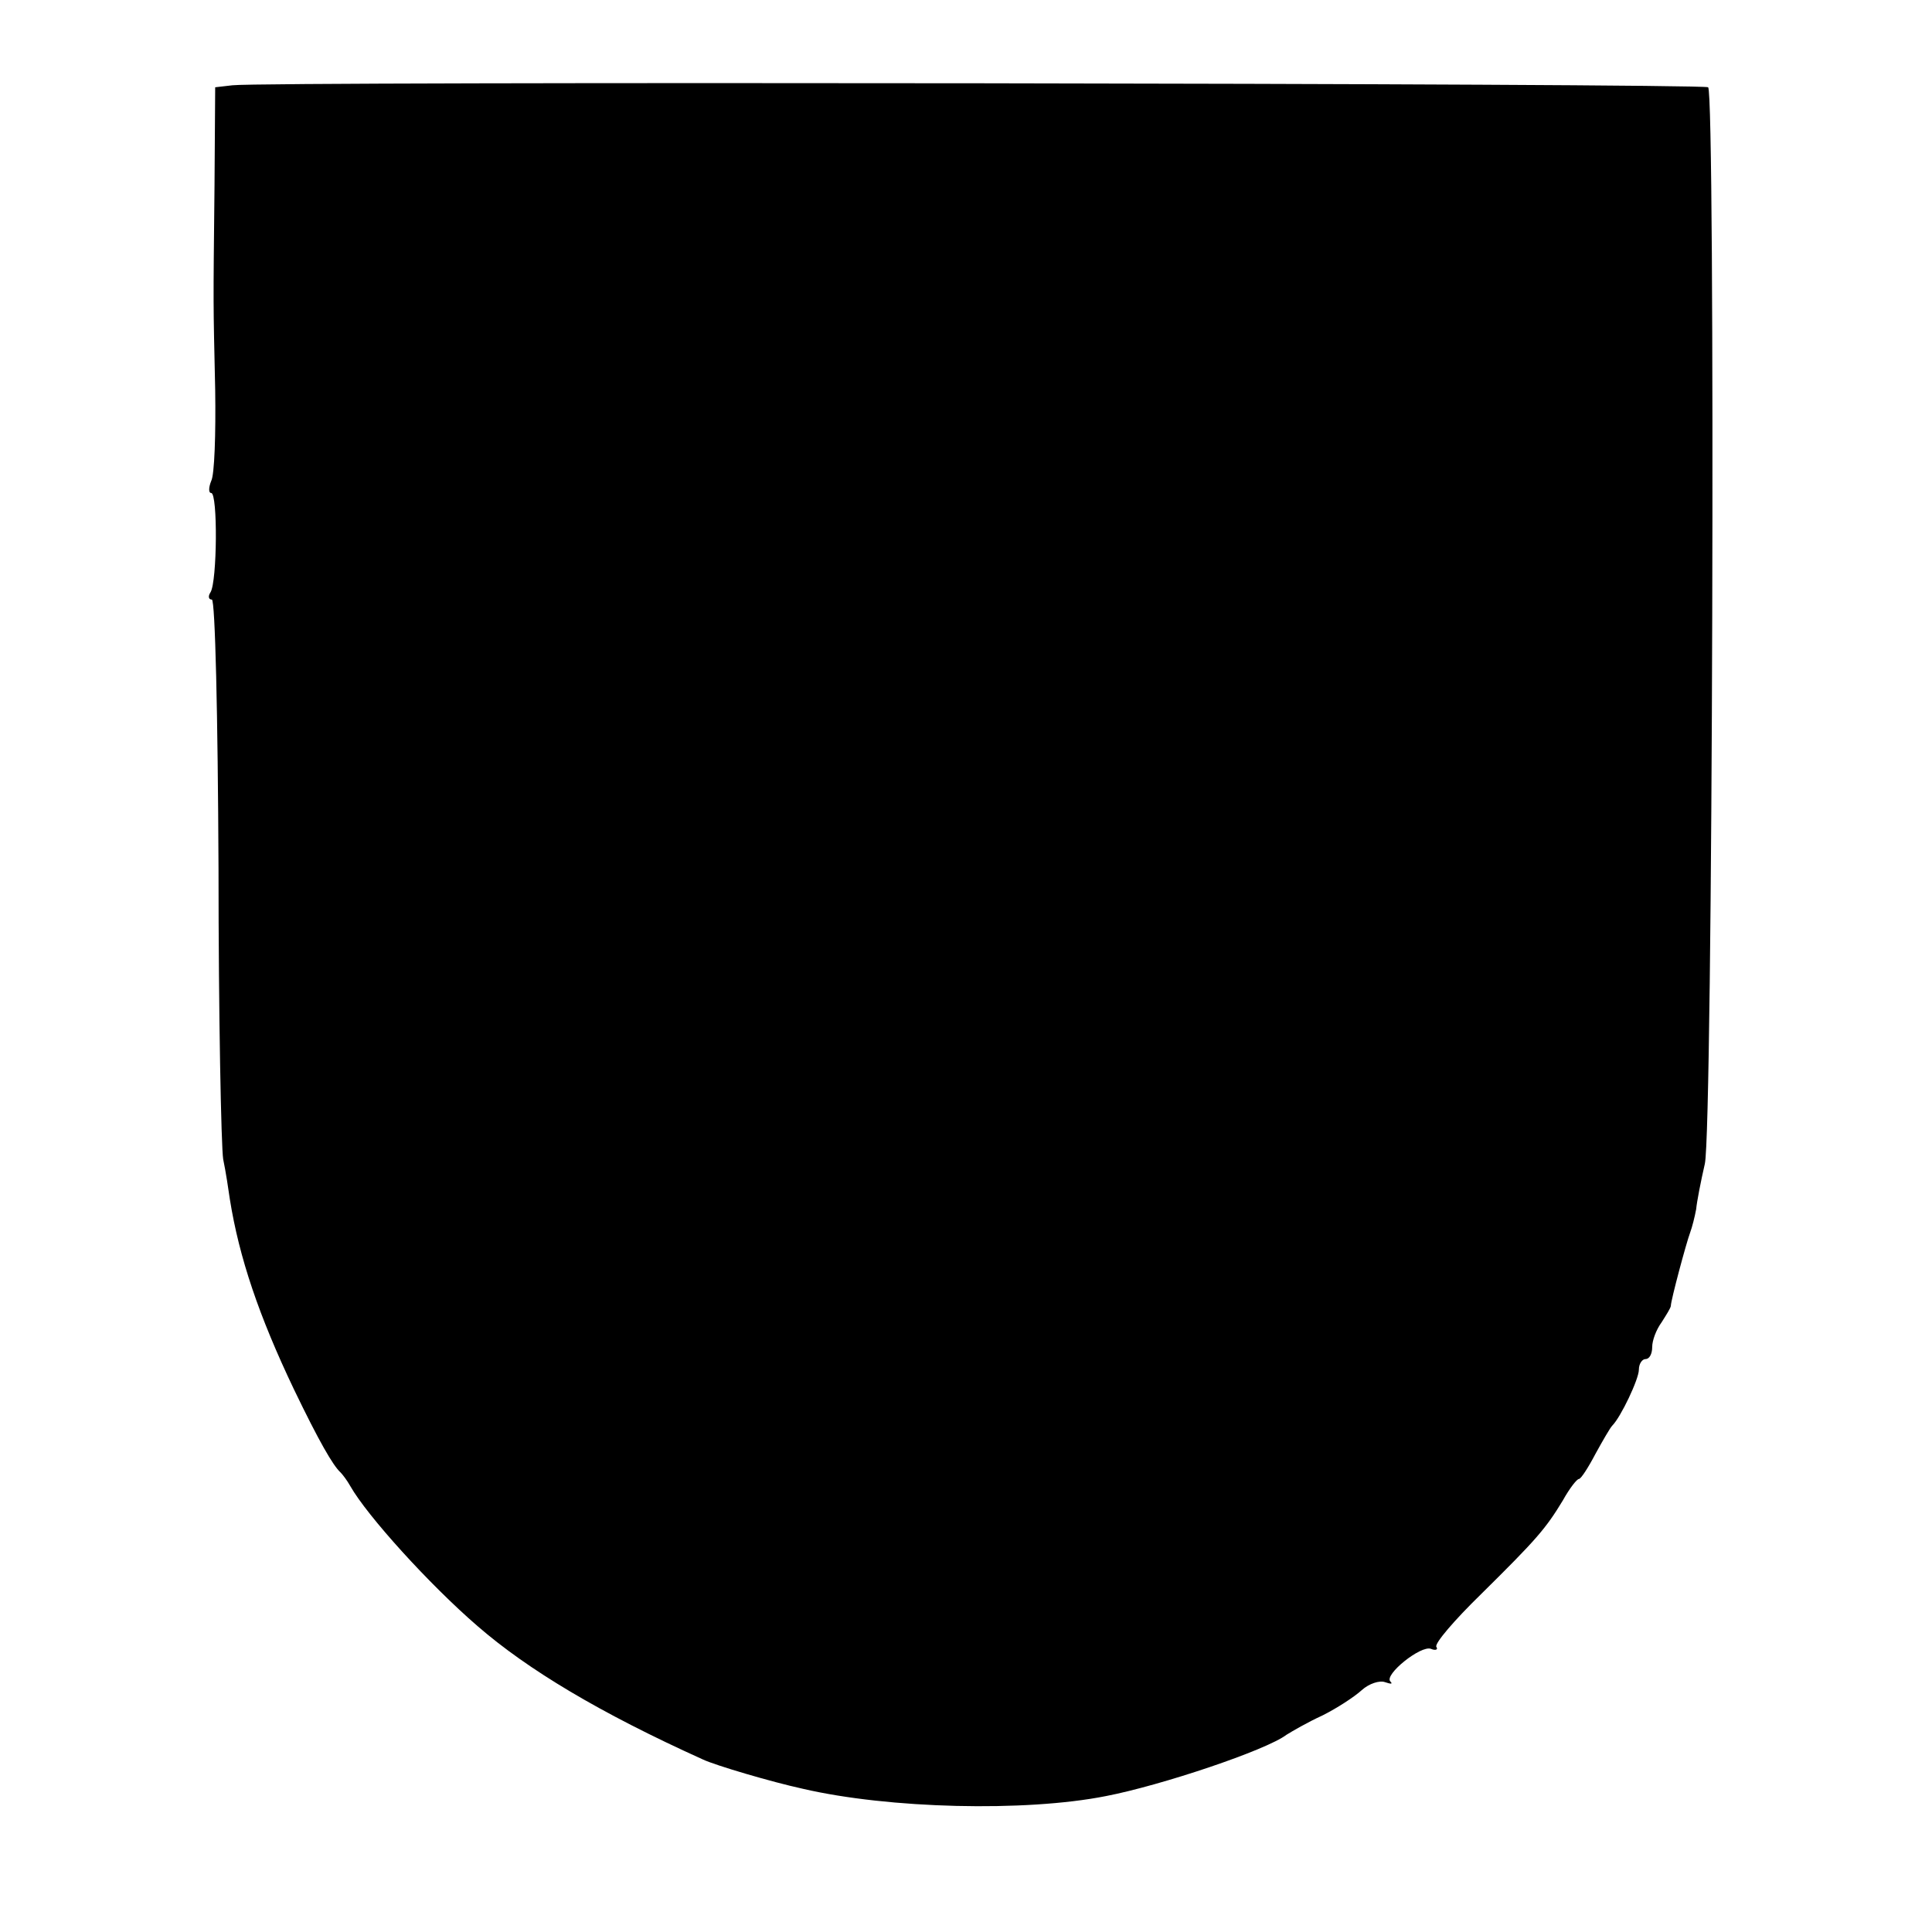 <?xml version="1.0" standalone="no"?>
<!DOCTYPE svg PUBLIC "-//W3C//DTD SVG 20010904//EN"
 "http://www.w3.org/TR/2001/REC-SVG-20010904/DTD/svg10.dtd">
<svg version="1.0" xmlns="http://www.w3.org/2000/svg"
 width="290pt" height="290pt" viewBox="0 0 290 290"
 preserveAspectRatio="xMidYMid meet">
<g transform="translate(0,290) scale(0.1,-0.1)"
fill="#000000" stroke="none">
<path d="M349 2772 l-26 -3 -1 -147 c-2 -191 -2 -169 1 -307 1 -66 -1 -128 -6
-137 -4 -10 -4 -18 0 -18 10 0 9 -133 -1 -149 -4 -6 -3 -11 2 -11 5 0 9 -174
10 -403 0 -221 4 -418 7 -437 4 -19 8 -46 10 -60 14 -88 44 -176 96 -285 38
-79 59 -115 70 -125 3 -3 10 -12 15 -21 25 -44 118 -147 191 -210 75 -65 183
-130 338 -200 19 -9 104 -34 150 -44 129 -30 334 -35 455 -11 83 16 241 69
271 92 8 5 32 19 54 29 22 11 48 28 59 38 11 10 27 15 35 12 9 -3 12 -3 8 1
-10 10 46 55 61 49 7 -3 11 -1 8 3 -3 5 27 40 67 79 83 82 97 98 123 141 10
18 21 32 24 32 3 0 14 17 25 38 11 20 22 39 25 42 13 13 40 70 40 84 0 9 5 16
10 16 6 0 10 8 10 18 0 10 6 26 14 37 7 11 14 22 14 25 0 8 23 94 29 110 3 8
7 24 9 35 1 11 7 42 13 68 12 51 16 1605 5 1616 -6 6 -2166 9 -2215 3z"/>
</g>
</svg>
